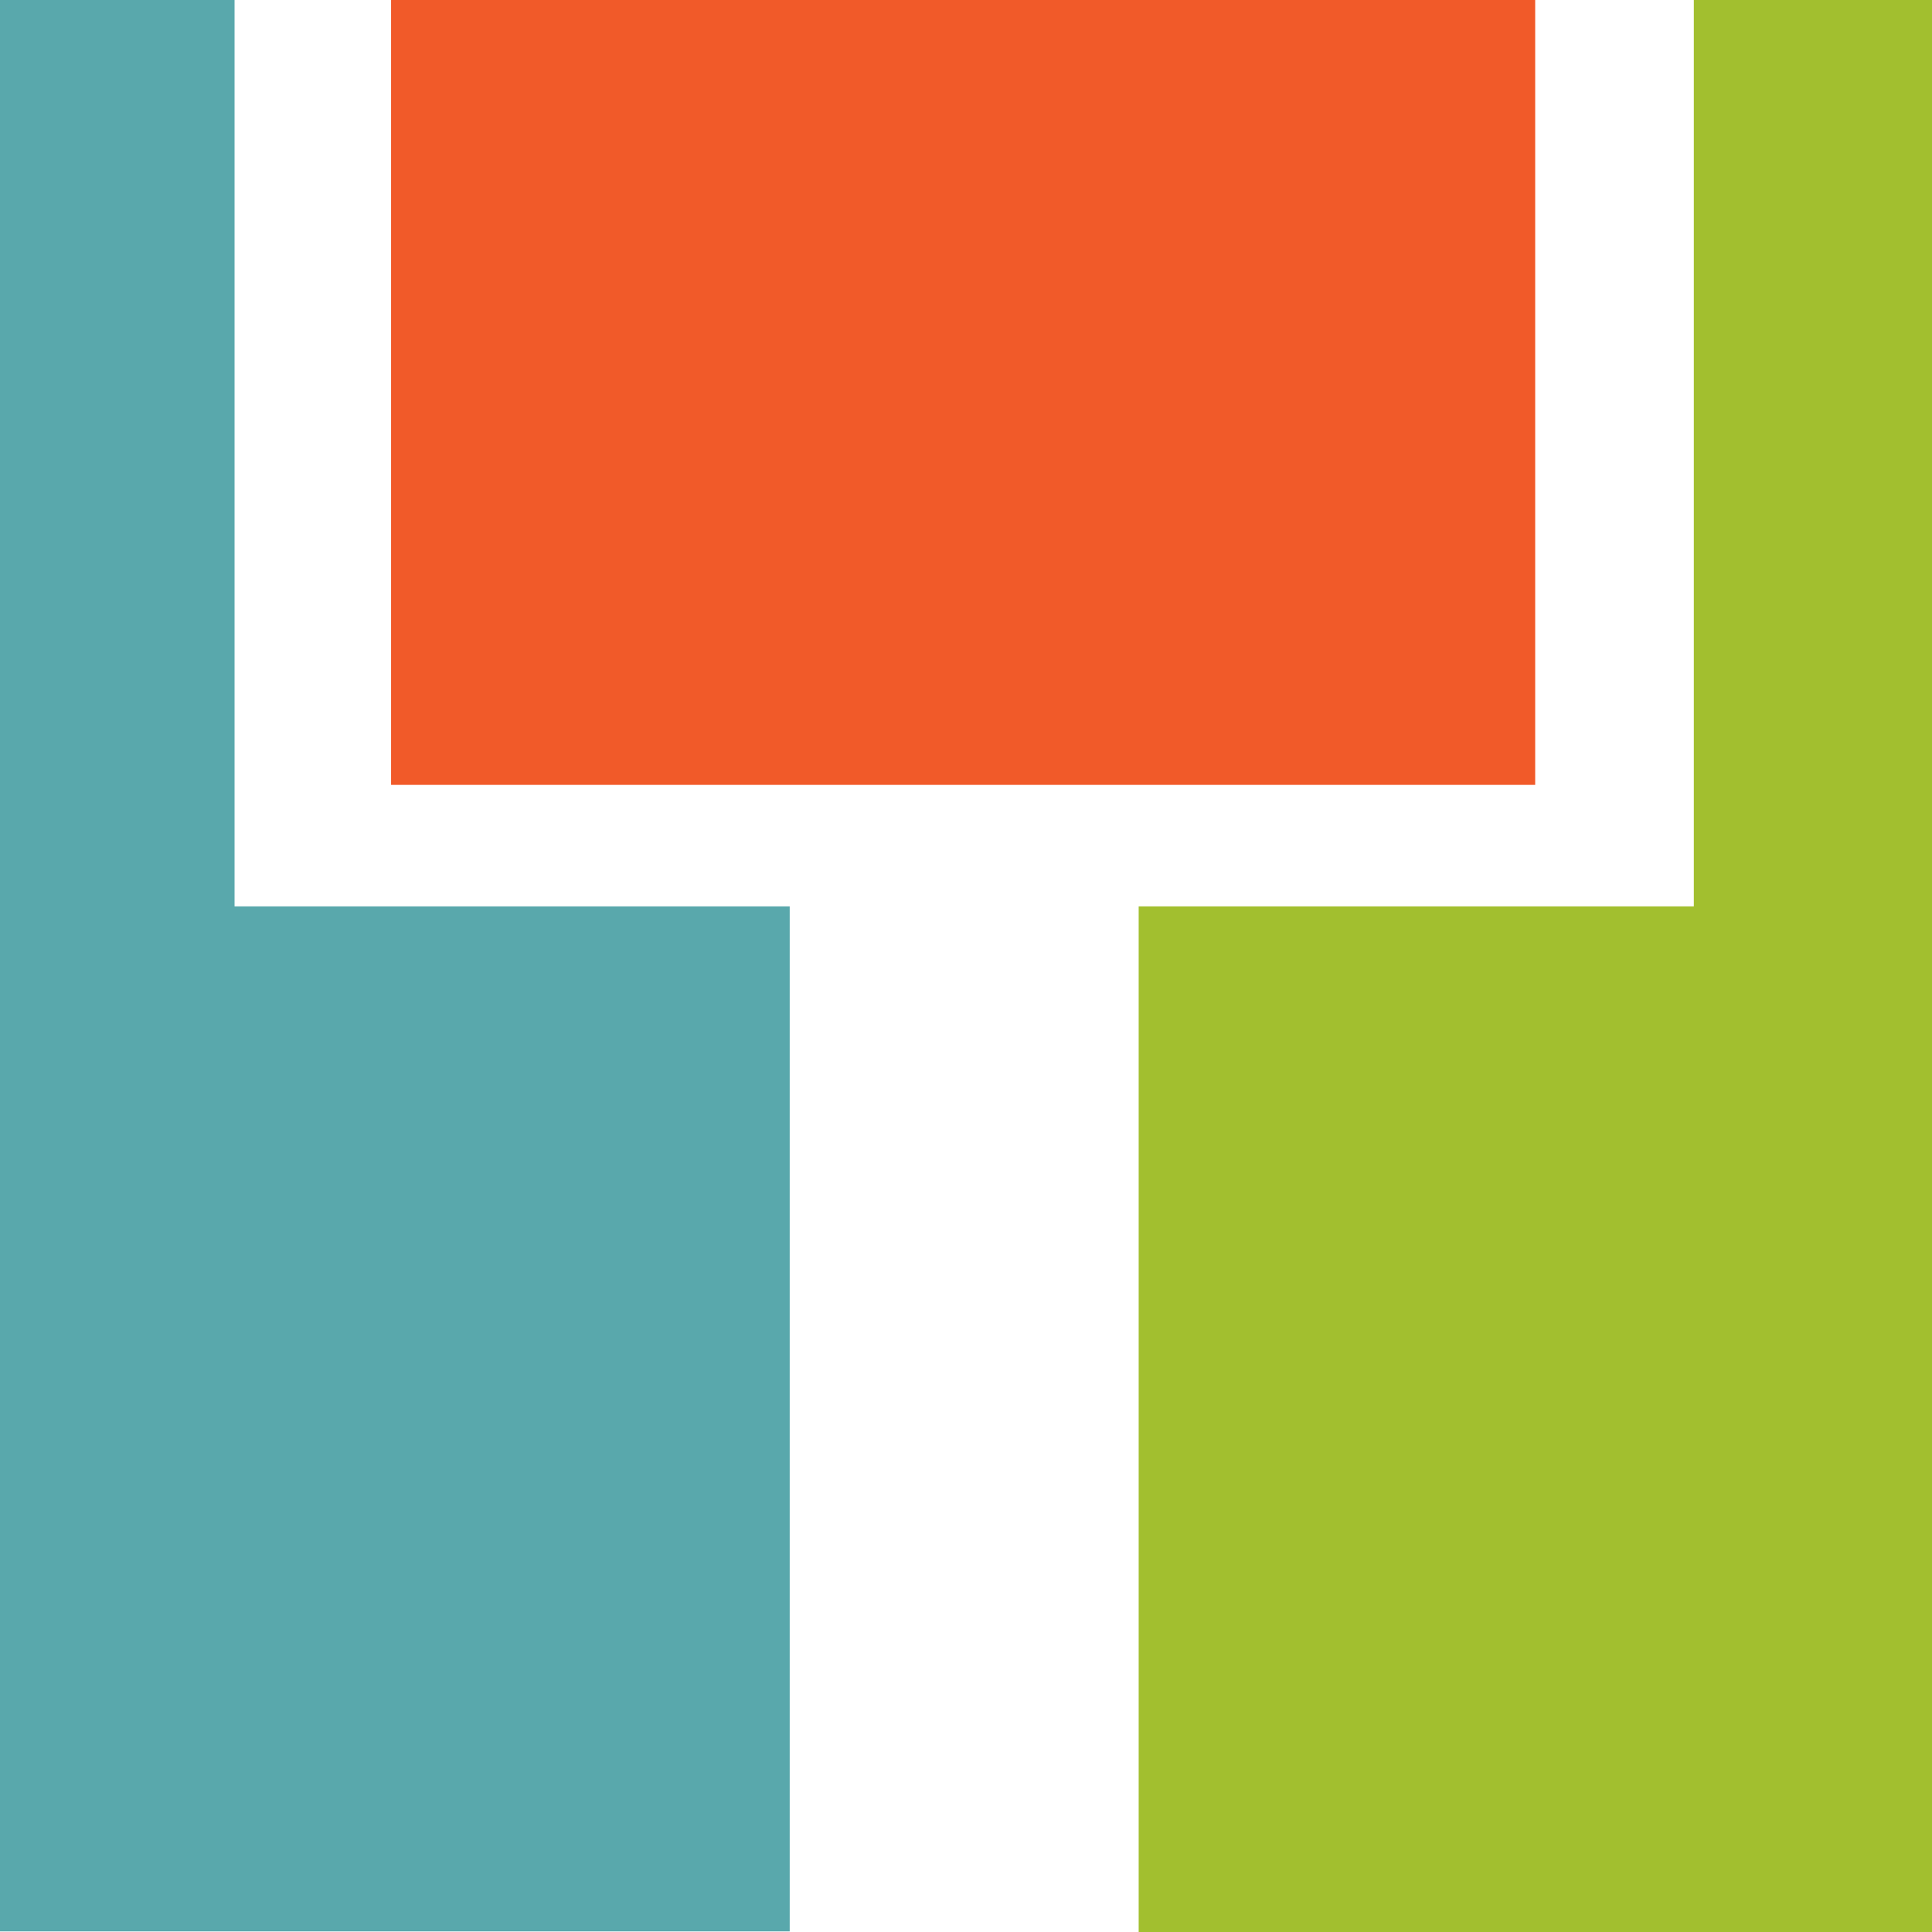 <?xml version="1.0" encoding="utf-8"?>
<!-- Generator: Adobe Illustrator 21.0.0, SVG Export Plug-In . SVG Version: 6.00 Build 0)  -->
<svg version="1.1" id="Layer_1" xmlns="http://www.w3.org/2000/svg" xmlns:xlink="http://www.w3.org/1999/xlink" x="0px" y="0px"
	 viewBox="0 0 128 128" style="enable-background:new 0 0 128 128;" xml:space="preserve">
<style type="text/css">
	.st0{fill:#59A8AC;}
	.st1{fill:#A2BF2F;}
	.st2{fill:#F15A29;}
</style>
<polygon class="st0" points="15.54,60.05 15.54,0 0,0 0,127.96 52.32,127.96 52.32,60.05 "/>
<polygon class="st1" points="112.22,0 112.22,60.05 75.44,60.05 75.44,128 128,128 128,0 "/>
<rect x="25.91" class="st2" width="75.8" height="52"/>
</svg>
